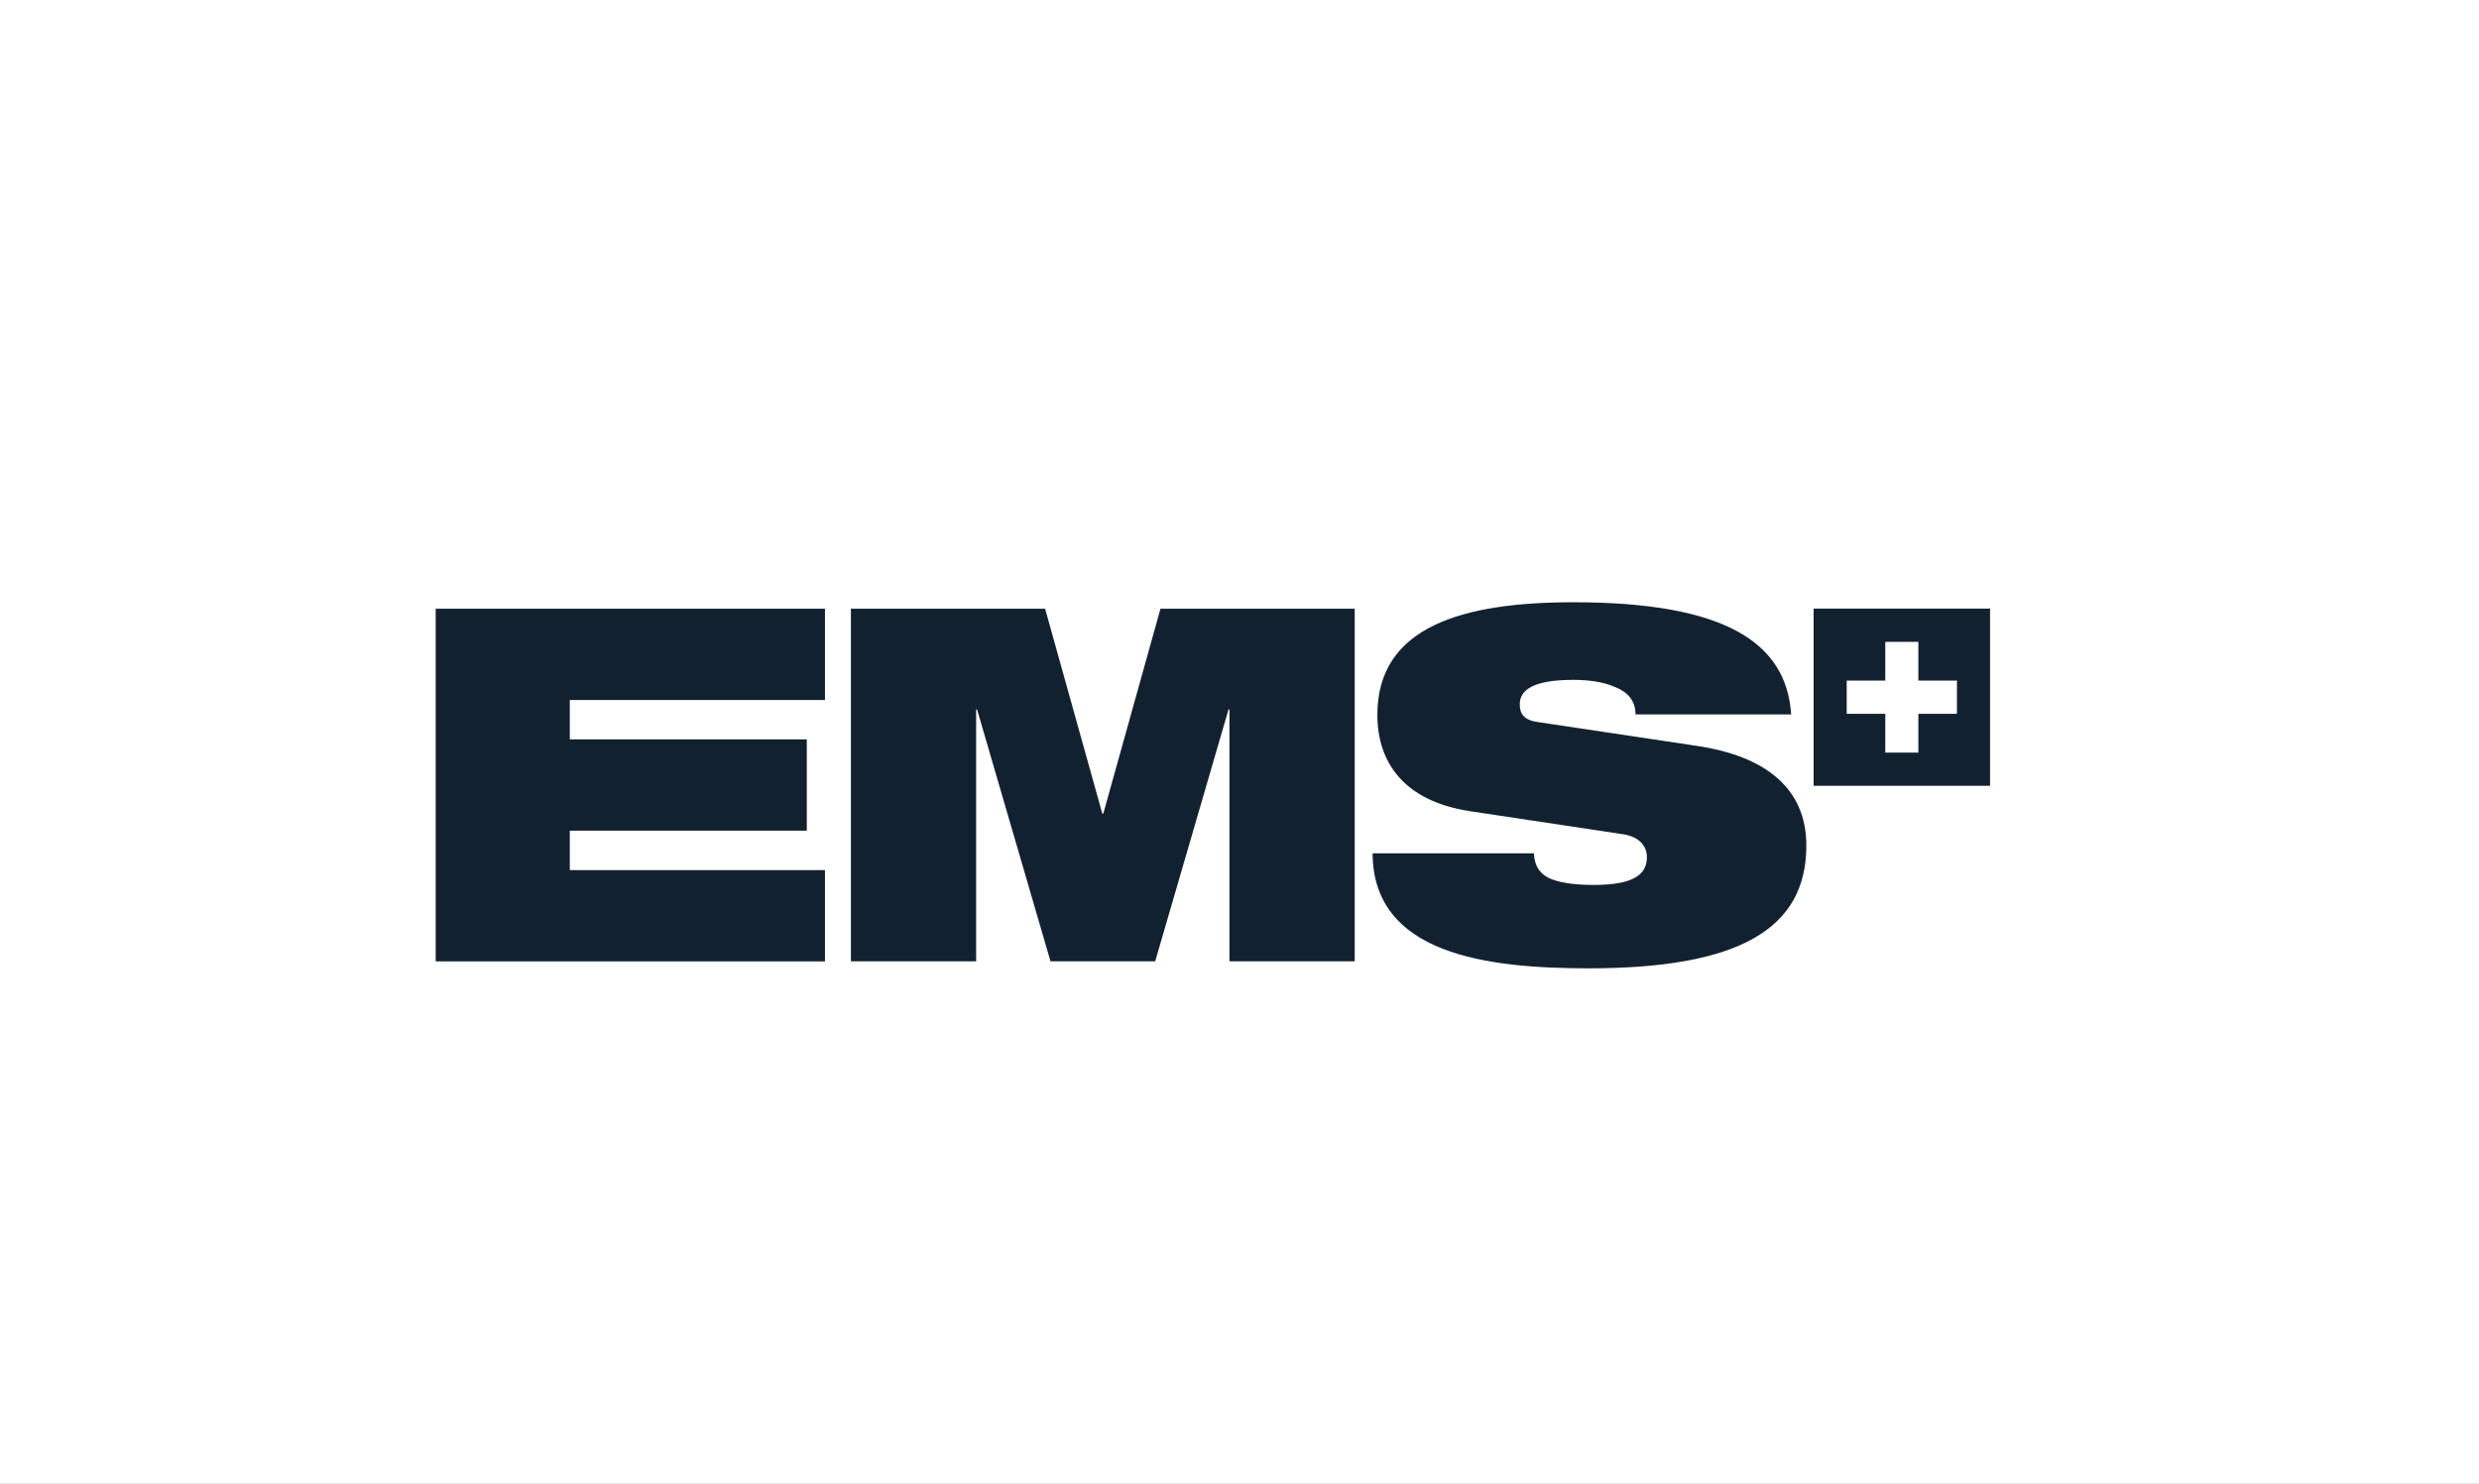 <?xml version="1.0" encoding="UTF-8"?>
<svg width="152px" height="91px" viewBox="0 0 152 91" version="1.1" xmlns="http://www.w3.org/2000/svg" xmlns:xlink="http://www.w3.org/1999/xlink">
    <rect x="0" y="0" width="152" height="91" fill="#808080" stroke="none"/>
    <title>ems_logo</title>
    <defs>
        <path d="M0,0 L152,0 L152,91 L0,91 L0,0 Z" id="path-1"></path>
    </defs>
    <g id="ems_logo" stroke="none" fill="none" xlink:href="#path-1" fill-rule="evenodd">
        <use fill="#FFFFFF" xlink:href="#path-1"></use>
        <g id="Grupo" stroke-width="1" transform="translate(26.714, 36.938)" fill="#122130">
            <path d="M72.779,14.22 C73.882,14.398 74.265,15.012 74.265,15.632 C74.265,16.631 73.568,17.337 71.008,17.337 C69.728,17.337 68.825,17.188 68.213,16.895 C67.63,16.574 67.368,16.103 67.339,15.397 L57.447,15.397 C57.476,21.568 64.373,22.452 70.688,22.452 C79.911,22.452 84.042,20.041 84.042,14.926 C84.042,11.367 81.482,9.432 77.351,8.812 L67.545,7.342 C66.728,7.222 66.47,6.843 66.47,6.257 C66.47,5.373 67.316,4.759 69.756,4.759 C70.659,4.759 71.591,4.874 72.316,5.201 C73.071,5.494 73.568,6.022 73.568,6.877 L83.111,6.877 C82.819,2.44 79.008,0 69.756,0 C63.007,0 57.739,1.47 57.739,6.906 C57.739,9.845 59.396,12.199 63.413,12.813 L72.785,14.226 L72.779,14.22 Z M8.223,0.396 L0,0.396 L0,22.027 L23.869,22.027 L23.869,16.43 L8.223,16.43 L8.223,14.008 L22.755,14.008 L22.755,8.41 L8.223,8.41 L8.223,5.993 L23.869,5.993 L23.869,0.396 L8.223,0.396 Z M25.458,22.022 L33.138,22.022 L33.138,6.573 L33.195,6.573 L37.698,22.022 L44.116,22.022 L48.613,6.573 L48.67,6.573 L48.67,22.022 L56.35,22.022 L56.35,0.396 L44.441,0.396 L40.933,12.968 L40.875,12.968 L37.367,0.396 L25.458,0.396 L25.458,22.022 Z M84.488,11.258 L95.306,11.258 L95.306,0.39 L84.488,0.39 L84.488,11.258 Z M93.277,6.843 L90.911,6.843 L90.911,9.22 L88.882,9.22 L88.882,6.843 L86.517,6.843 L86.517,4.805 L88.882,4.805 L88.882,2.428 L90.911,2.428 L90.911,4.805 L93.277,4.805 L93.277,6.843 Z" id="Forma-combinada"></path>
        </g>
    </g>
</svg>